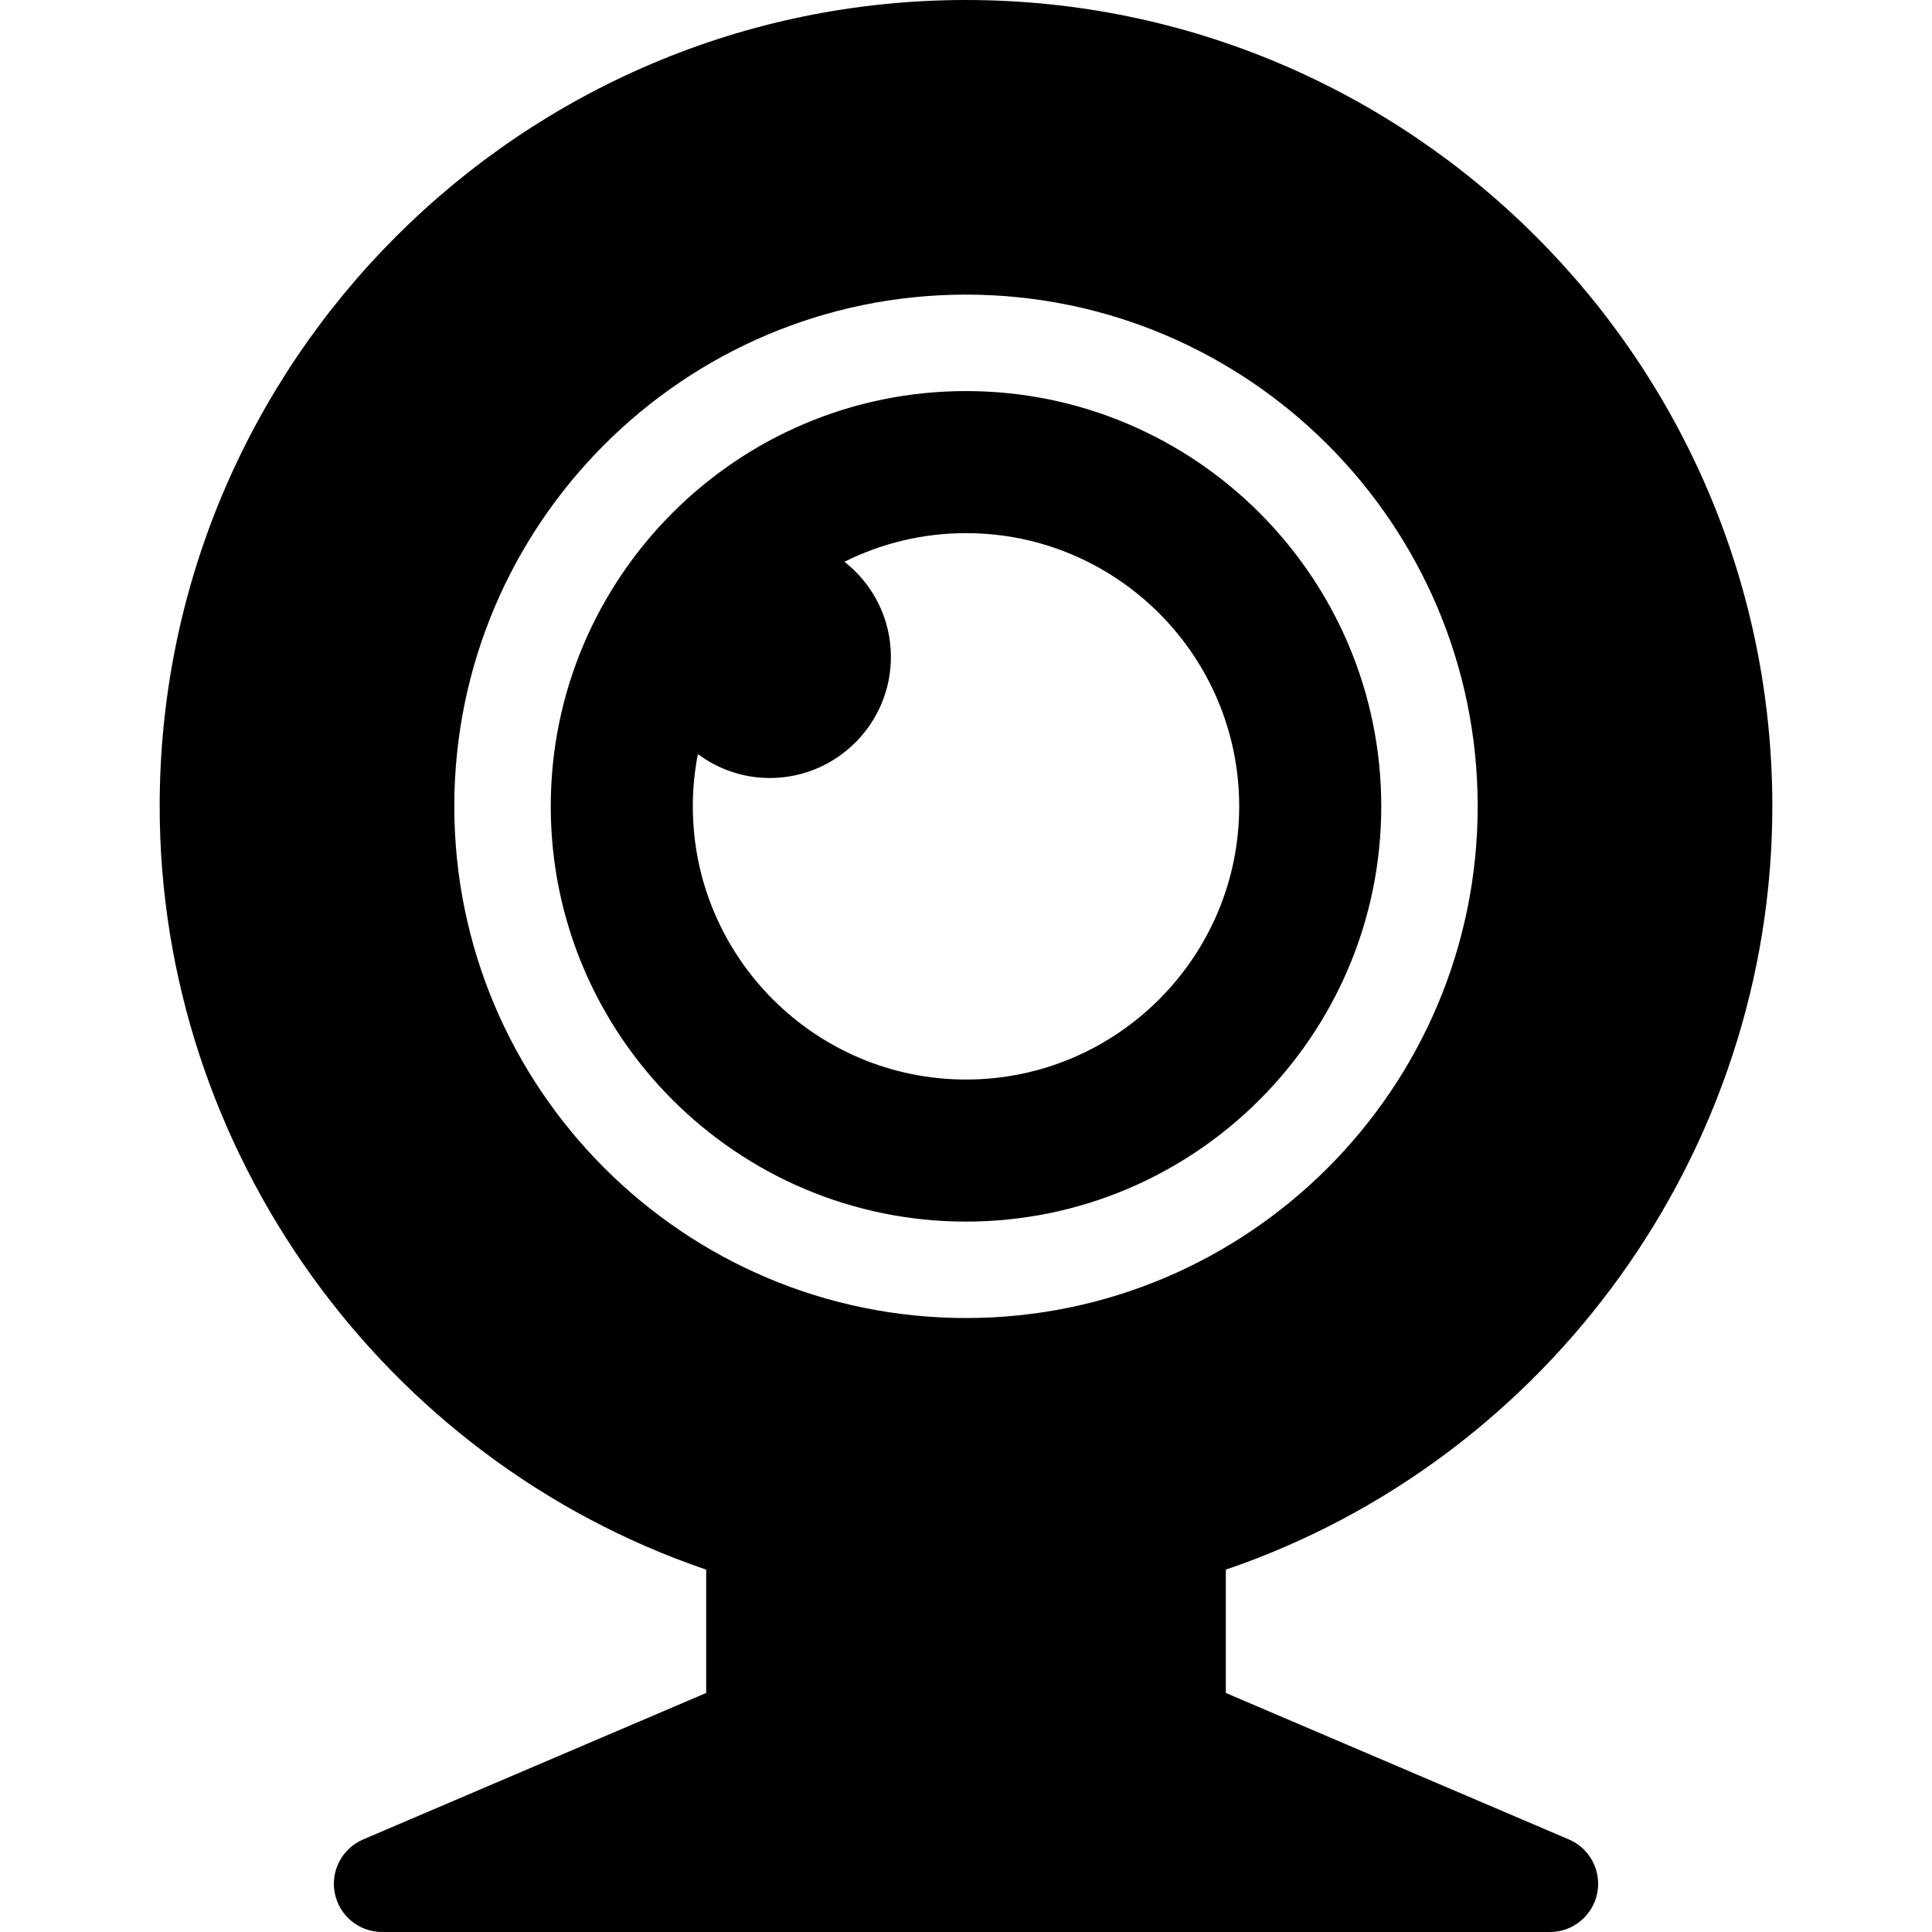 <?xml version="1.0" encoding="iso-8859-1"?>
<!-- Uploaded to: SVG Repo, www.svgrepo.com, Generator: SVG Repo Mixer Tools -->
<!DOCTYPE svg PUBLIC "-//W3C//DTD SVG 1.1//EN" "http://www.w3.org/Graphics/SVG/1.1/DTD/svg11.dtd">
<svg fill="#000000" height="800px" width="800px" version="1.1" id="Capa_1" xmlns="http://www.w3.org/2000/svg" xmlns:xlink="http://www.w3.org/1999/xlink" 
	 viewBox="0 0 200.323 200.323" xml:space="preserve">
<path d="M162.67,190.725l-35.568-15.188V162.75c33.549-11.427,56.666-43.44,56.666-79.145C183.768,37.505,146.262,0,100.162,0
	C54.061,0,16.556,37.505,16.556,83.605c0,35.704,23.117,67.718,56.666,79.145v12.787l-35.567,15.188
	c-2.185,0.933-3.411,3.273-2.935,5.601s2.523,3.998,4.898,3.998h121.088c2.375,0,4.423-1.671,4.898-3.998
	C166.081,193.998,164.854,191.657,162.67,190.725z M47.105,83.605c0-29.256,23.801-53.057,53.056-53.057
	s53.056,23.801,53.056,53.057s-23.801,53.057-53.056,53.057S47.105,112.861,47.105,83.605z M100.162,40.549
	c-23.741,0-43.056,19.315-43.056,43.057s19.315,43.057,43.056,43.057c23.742,0,43.056-19.315,43.056-43.057
	S123.903,40.549,100.162,40.549z M100.162,111.933c-15.62,0-28.327-12.707-28.327-28.327c0-1.852,0.184-3.662,0.525-5.416
	c2.088,1.55,4.664,2.479,7.458,2.479c6.924,0,12.557-5.633,12.557-12.557c0-4.002-1.889-7.565-4.815-9.866
	c3.798-1.895,8.076-2.967,12.601-2.967c15.62,0,28.327,12.707,28.327,28.327S115.781,111.933,100.162,111.933z"/>
</svg>